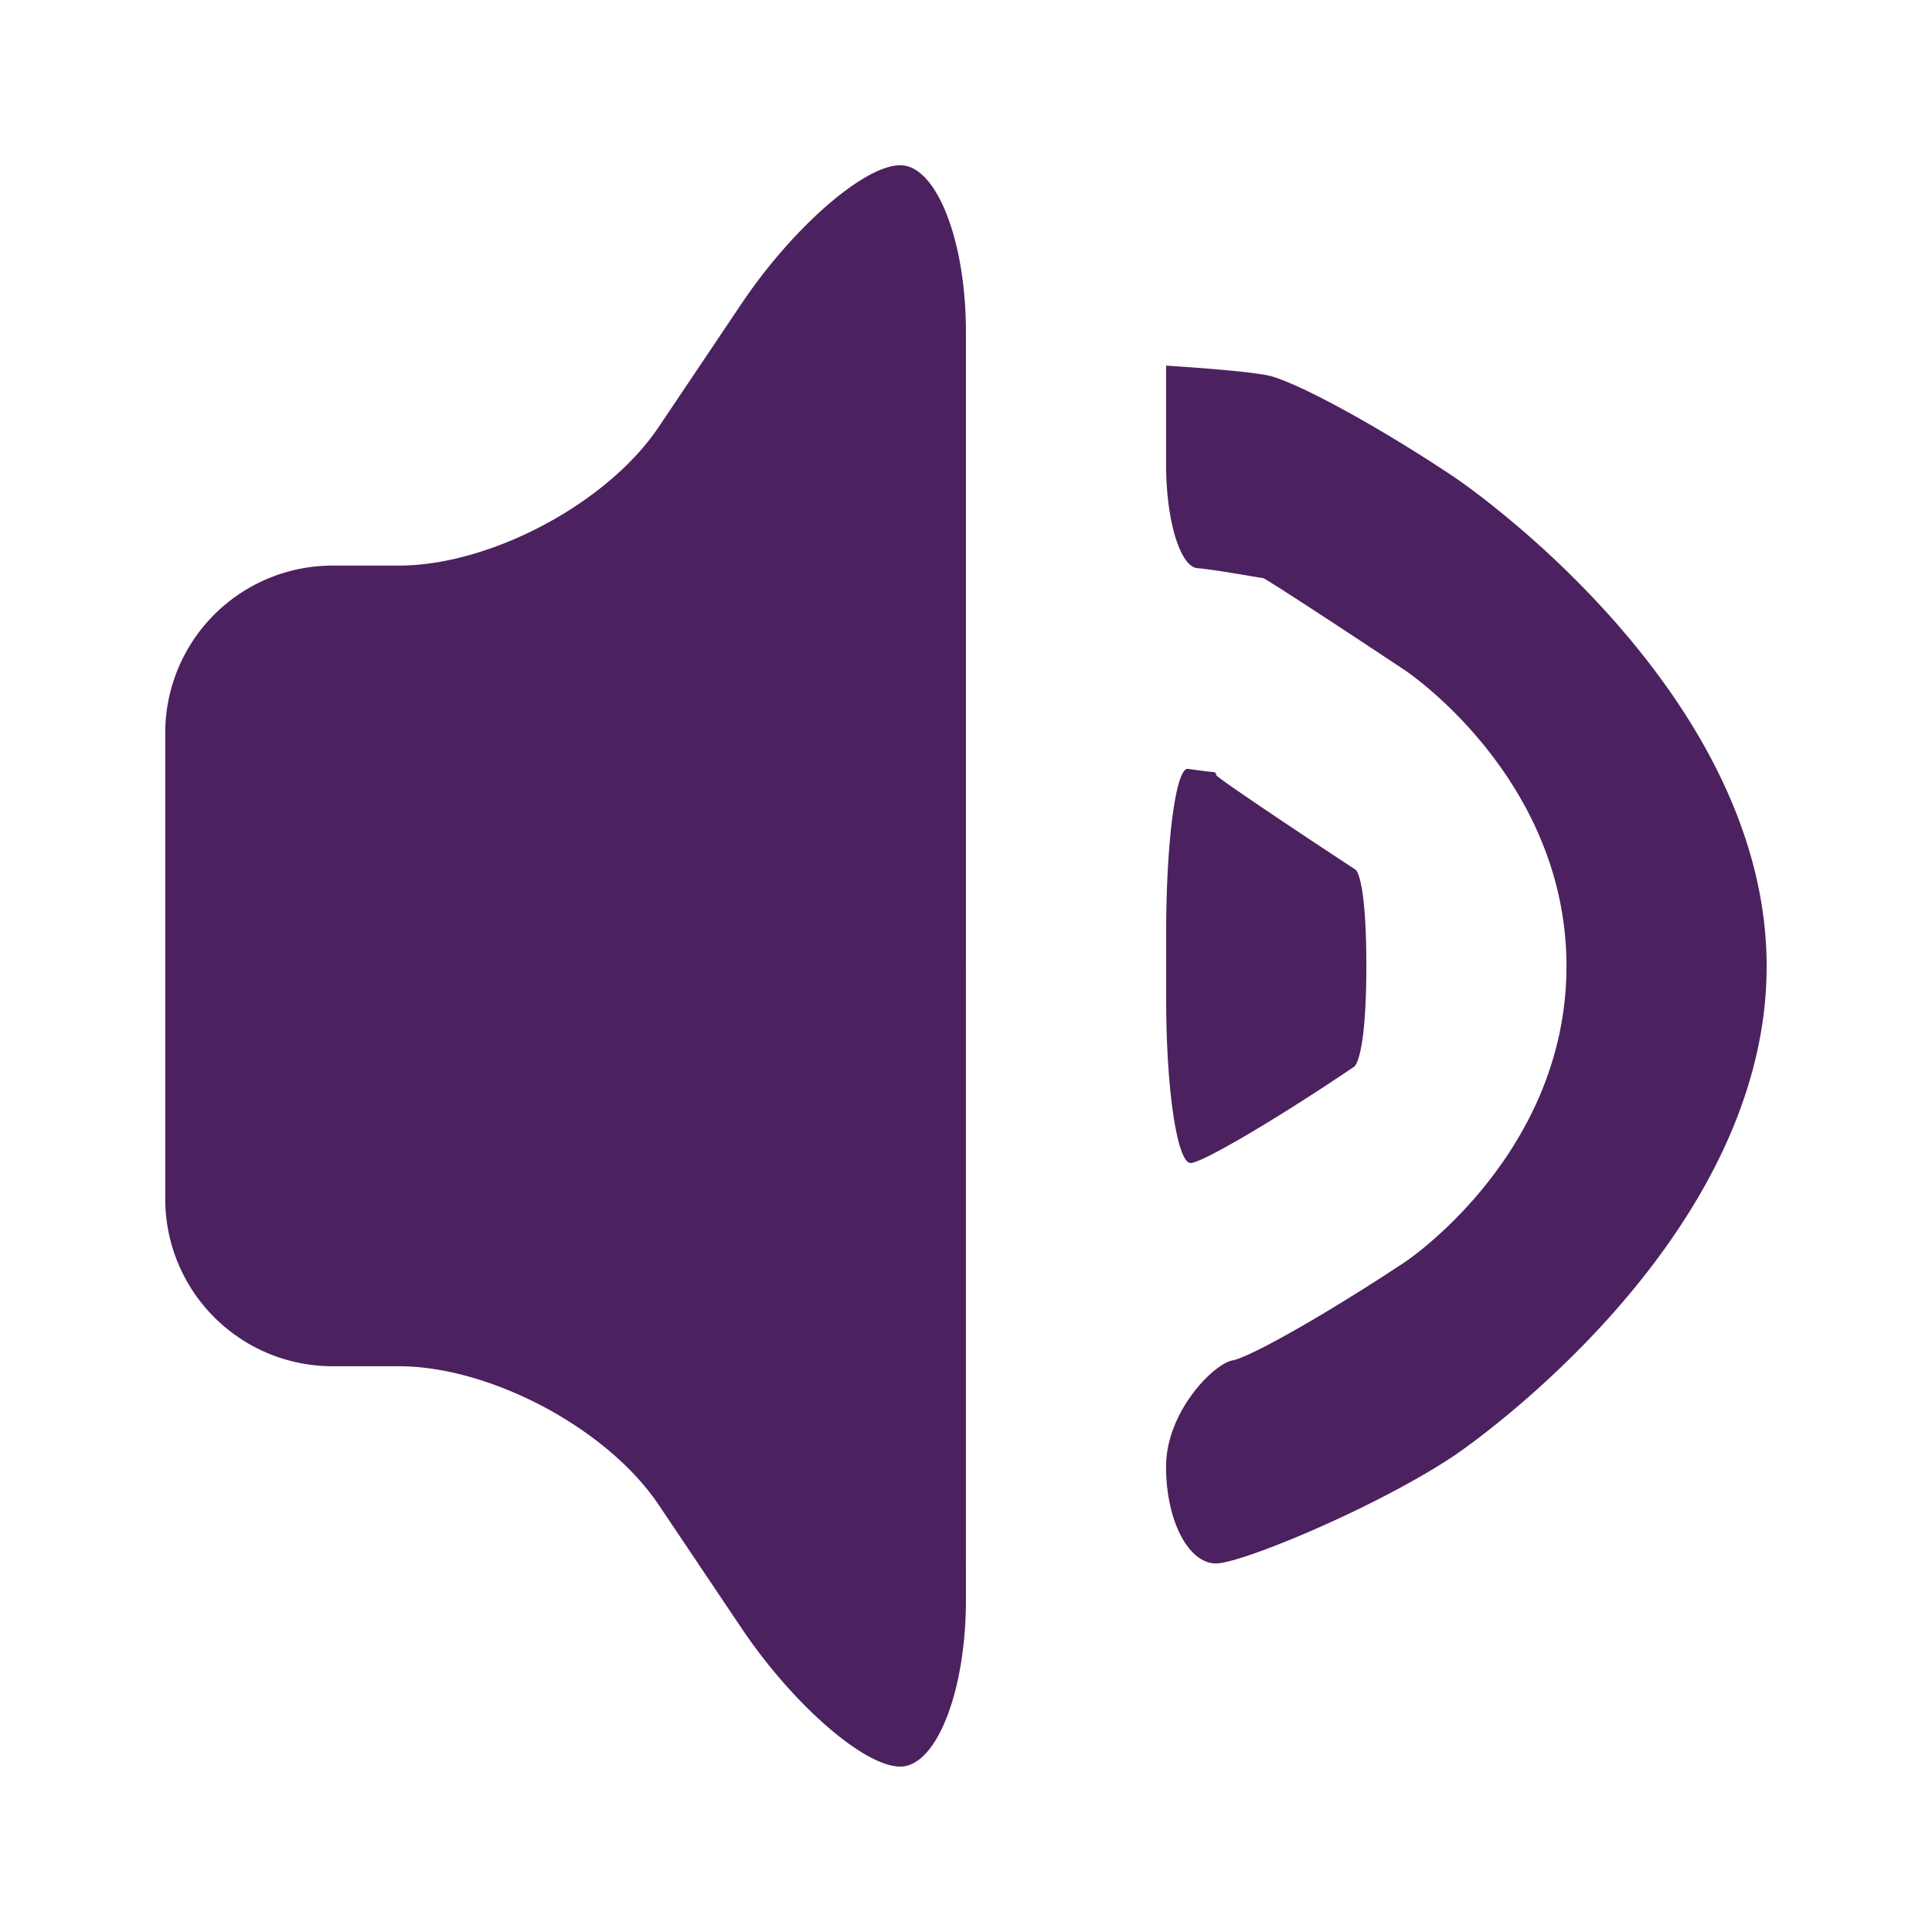 <svg xmlns="http://www.w3.org/2000/svg" width="36" height="36" viewBox="72 72 36 36"><path fill="#4c215f" d="M88.775 75.079c-.673 0-2.004 1.161-2.958 2.58l-1.545 2.3c-.953 1.419-3.132 2.58-4.842 2.58h-1.243a3.118 3.118 0 0 0-3.108 3.108v8.703a3.117 3.117 0 0 0 3.108 3.108h1.243c1.71 0 3.889 1.161 4.842 2.58l1.545 2.3c.954 1.42 2.285 2.58 2.958 2.58s1.224-1.398 1.224-3.108V78.188c0-1.71-.551-3.109-1.224-3.109zm4.954 3.734v1.861c0 1.026.263 1.887.583 1.913.32.025 1.191.185 1.224.185s1.224.774 2.647 1.72c0 0 3.006 1.996 3.006 5.512 0 3.514-3.006 5.51-3.006 5.51-1.425.945-2.873 1.771-3.22 1.836-.347.063-1.235.955-1.235 1.981 0 1.025.434 1.836.962 1.8.529-.036 2.998-1.063 4.418-2.015 0 0 5.811-3.894 5.811-9.109 0-5.217-5.811-9.11-5.811-9.11-1.42-.951-2.995-1.809-3.5-1.905-.504-.097-1.879-.178-1.879-.179zm.408 7.514c-.224-.032-.407 1.341-.407 3.05v1.244c0 1.709.21 3.082.466 3.05.257-.032 1.626-.841 3.042-1.798 0 0 .222-.149.222-1.874 0-1.662-.198-1.792-.198-1.792-1.43-.938-2.599-1.731-2.599-1.764s-.026-.058-.059-.058-.243-.026-.467-.058z"/></svg>
